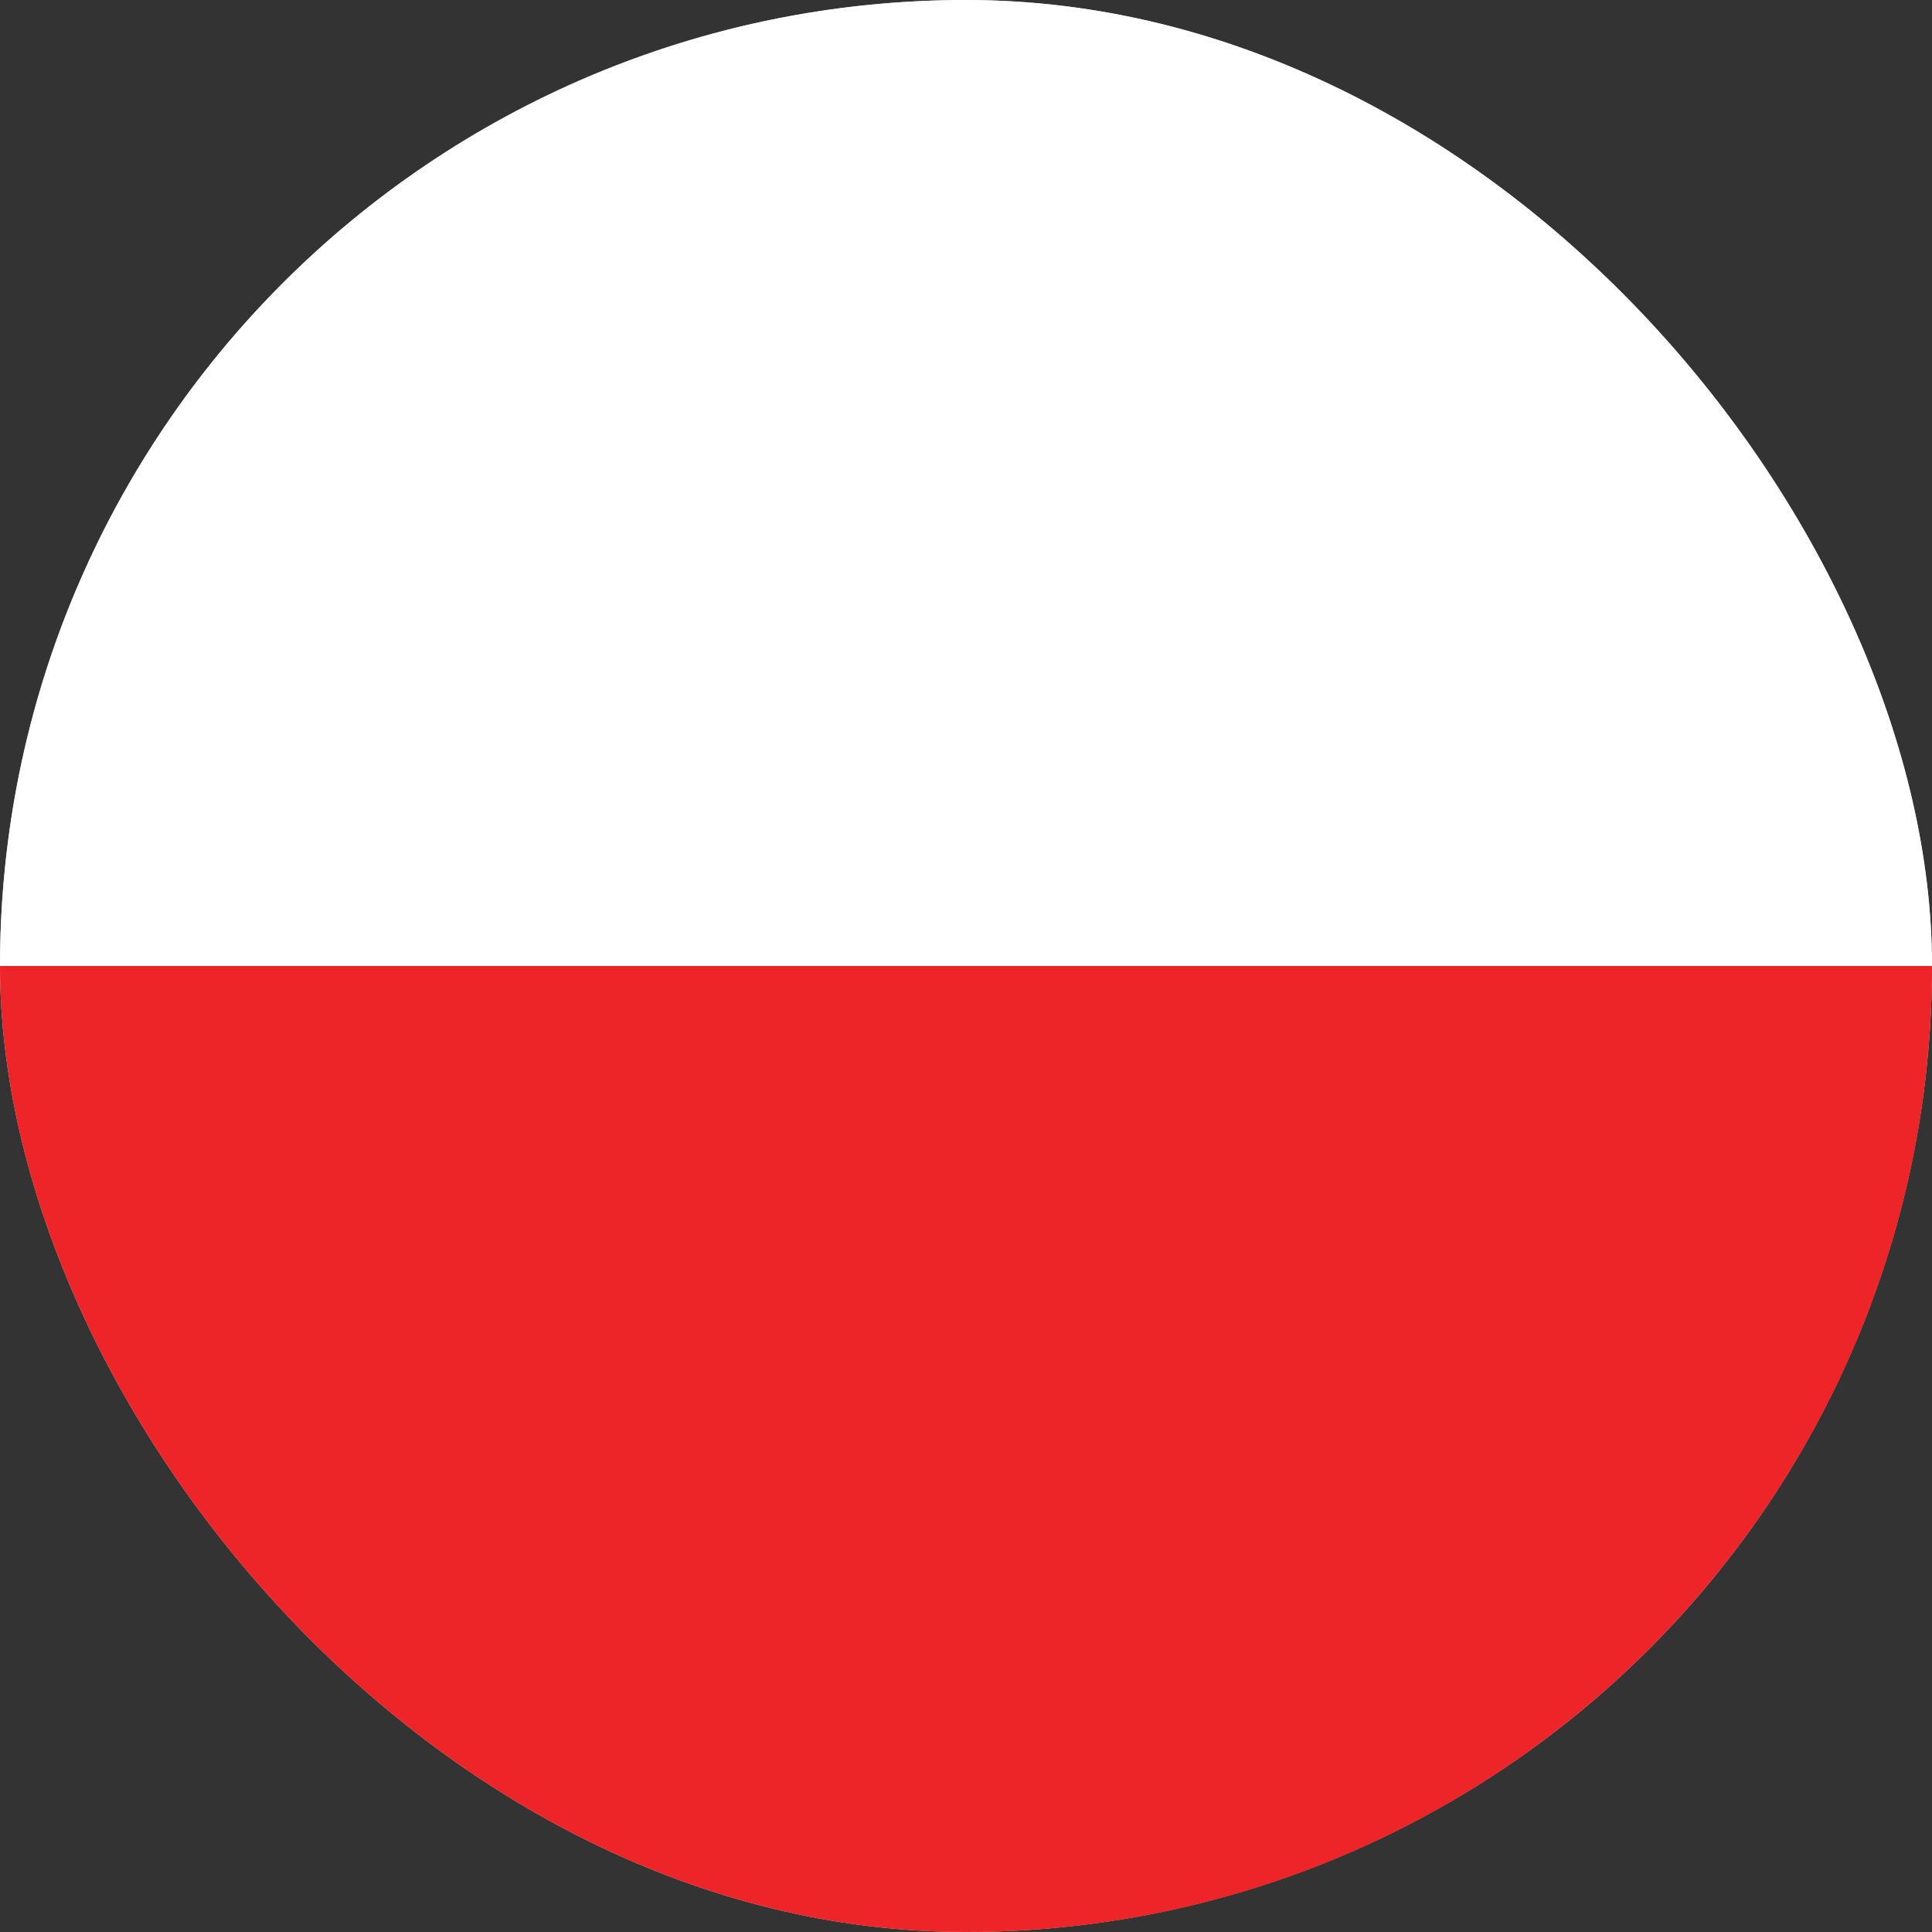 <svg width="24" height="24" viewBox="0 0 24 24" fill="none" xmlns="http://www.w3.org/2000/svg">
<rect x="0" y="0" width="24" height="24" fill="#333333" stroke="none"/>
<g clip-path="url(#clip0_286_5628)">
<circle cx="12" cy="12" r="12" fill="#D9D9D9"/>
<rect width="24" height="12" fill="white"/>
<rect y="12" width="24" height="12" fill="#ED2528"/>
</g>
<defs>
<clipPath id="clip0_286_5628">
<rect width="24" height="24" rx="12" fill="white"/>
</clipPath>
</defs>
</svg>
